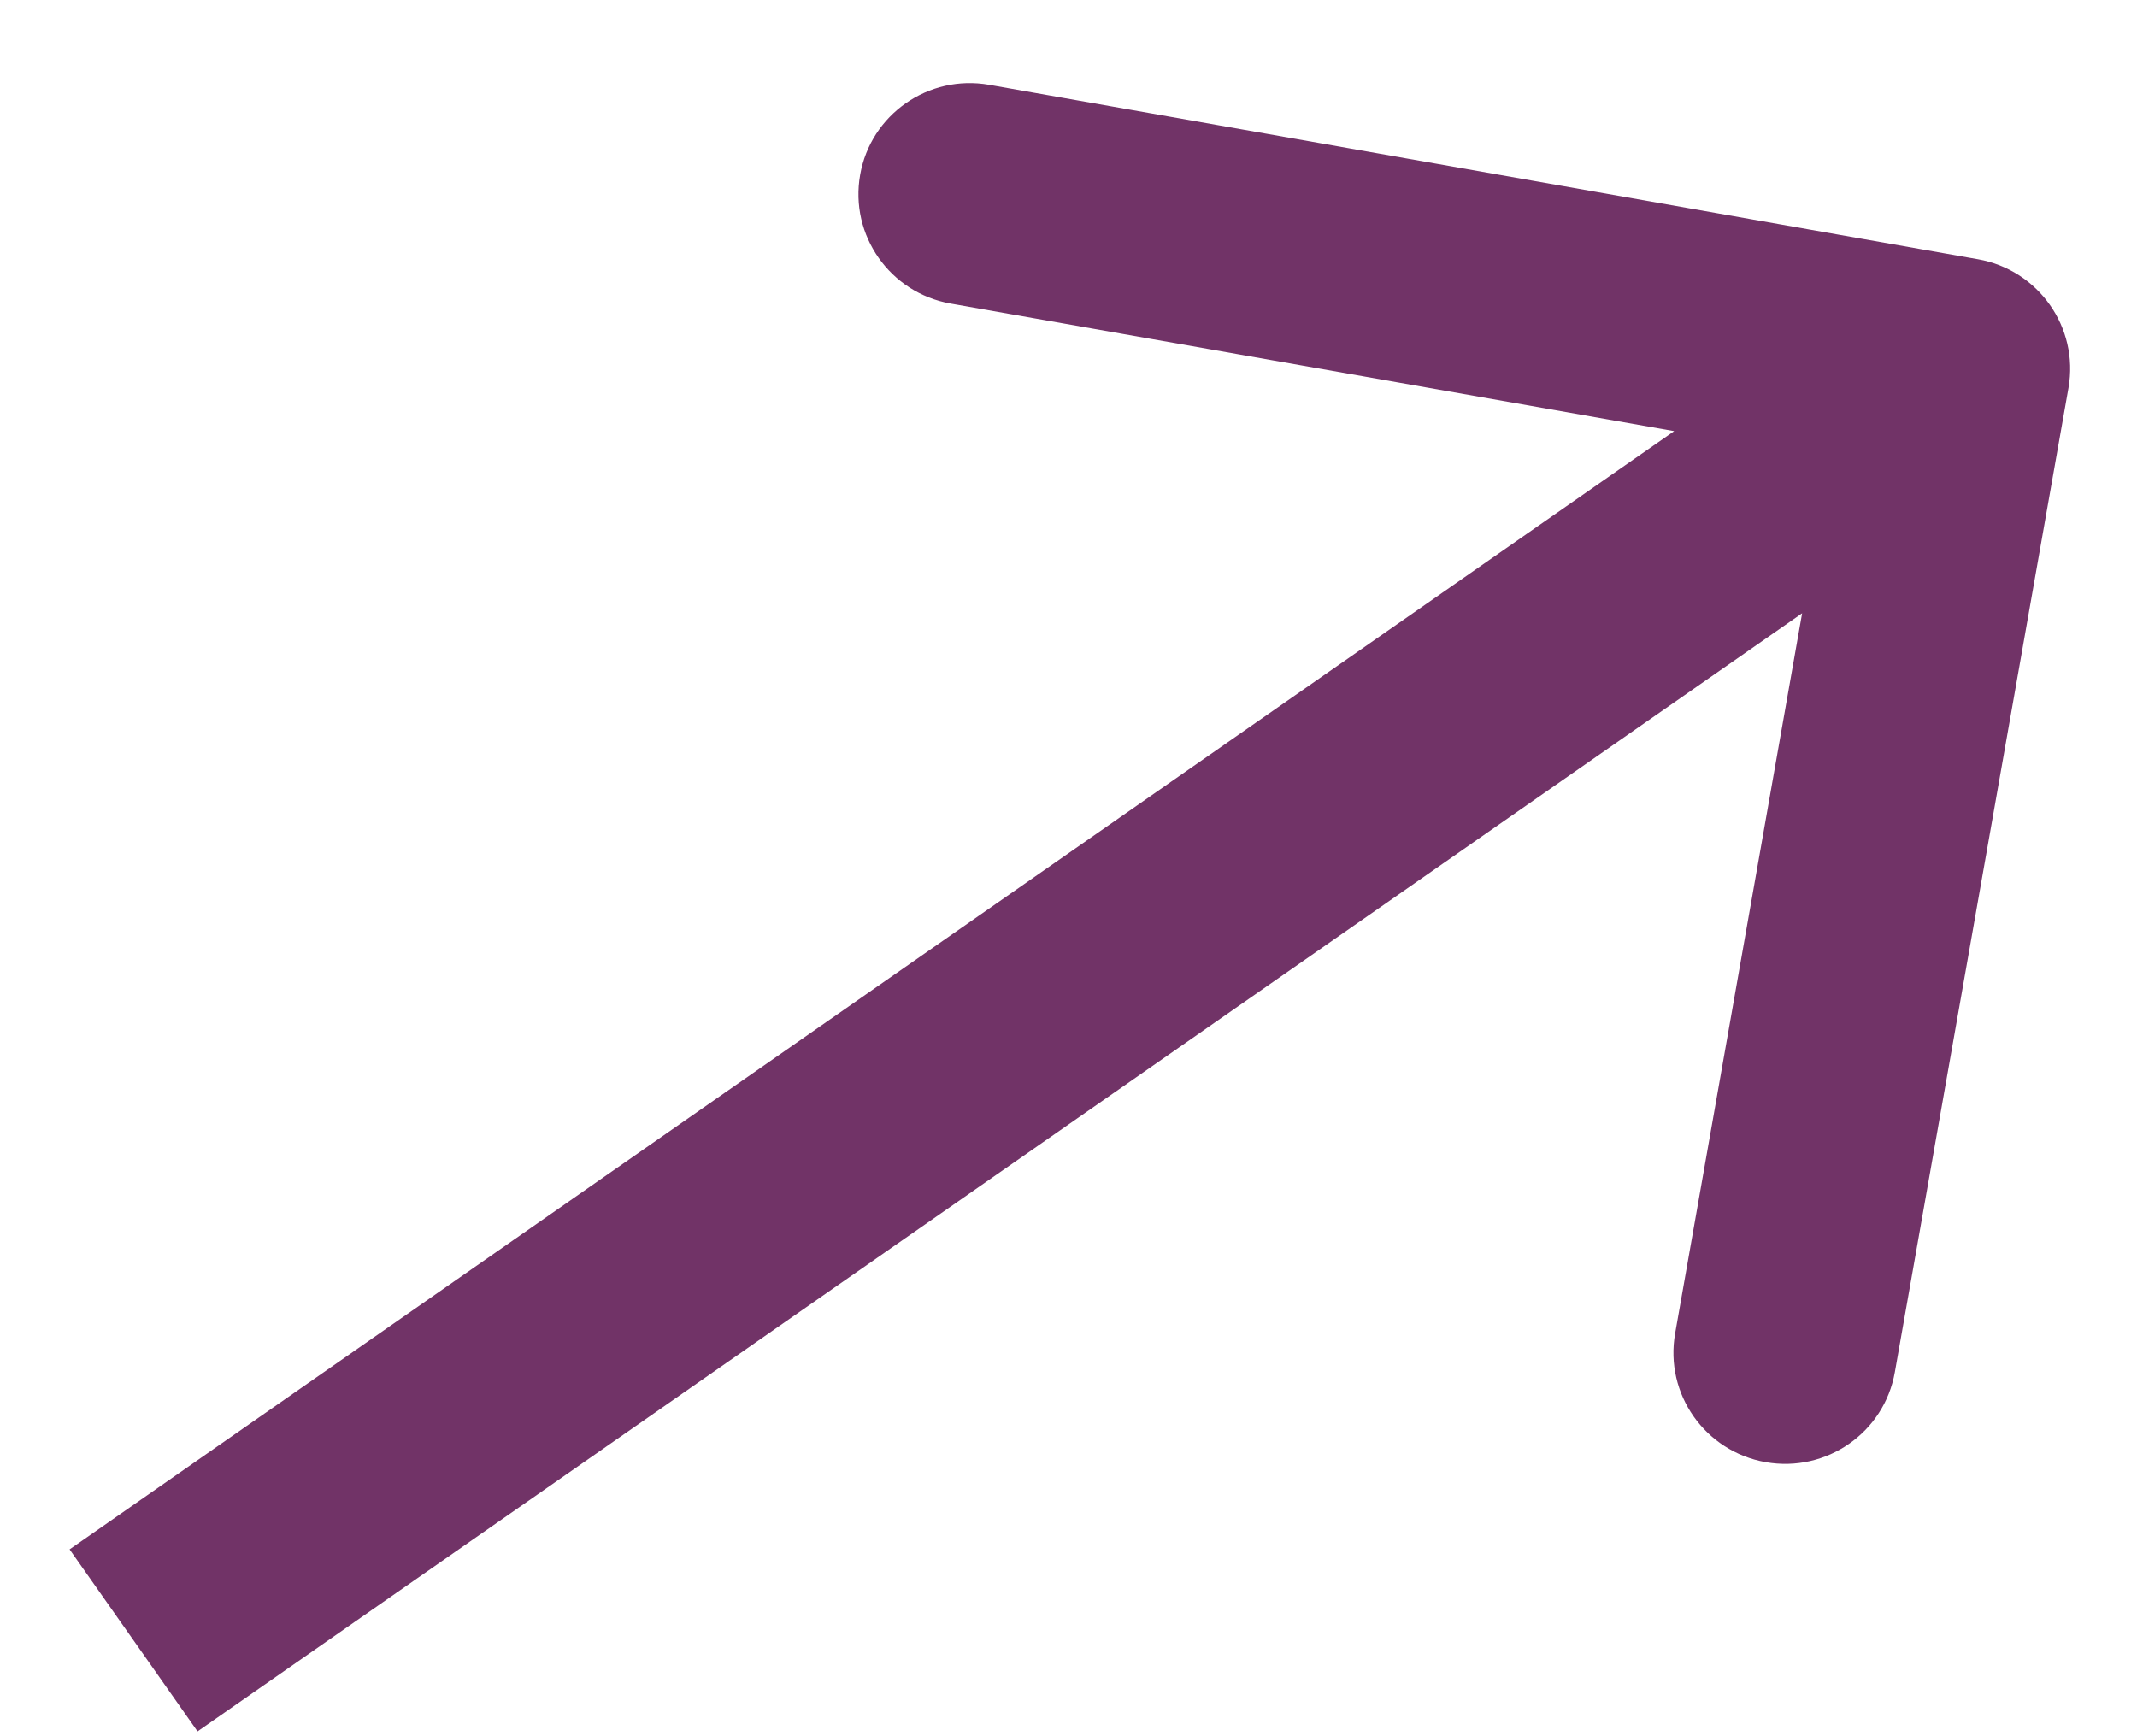 <?xml version="1.0" encoding="UTF-8"?> <svg xmlns="http://www.w3.org/2000/svg" width="16" height="13" viewBox="0 0 16 13" fill="none"> <path d="M15.487 2.904C15.566 2.452 15.263 2.021 14.809 1.941L7.406 0.635C6.952 0.555 6.519 0.857 6.44 1.309C6.36 1.761 6.663 2.193 7.118 2.273L13.697 3.433L12.542 9.984C12.462 10.437 12.766 10.868 13.22 10.948C13.674 11.028 14.107 10.727 14.187 10.274L15.487 2.904ZM1.479 12.964L15.144 3.441L14.185 2.078L0.521 11.601L1.479 12.964Z" fill="#713367"></path> </svg> 